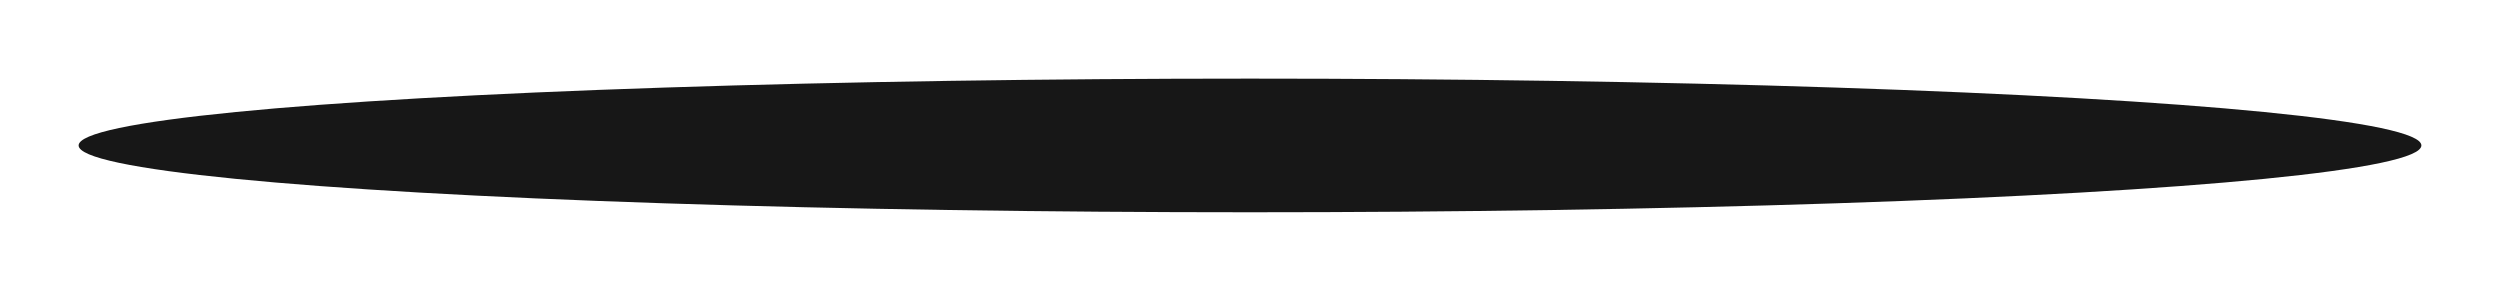 <?xml version="1.0" encoding="UTF-8"?> <svg xmlns="http://www.w3.org/2000/svg" width="318" height="37" viewBox="0 0 318 37" fill="none"> <g filter="url(#filter0_f_4_254)"> <ellipse cx="159" cy="18.5" rx="149" ry="8.5" fill="#171717"></ellipse> </g> <defs> <filter id="filter0_f_4_254" x="0" y="0" width="318" height="37" filterUnits="userSpaceOnUse" color-interpolation-filters="sRGB"> <feFlood flood-opacity="0" result="BackgroundImageFix"></feFlood> <feBlend mode="normal" in="SourceGraphic" in2="BackgroundImageFix" result="shape"></feBlend> <feGaussianBlur stdDeviation="5" result="effect1_foregroundBlur_4_254"></feGaussianBlur> </filter> </defs> </svg> 